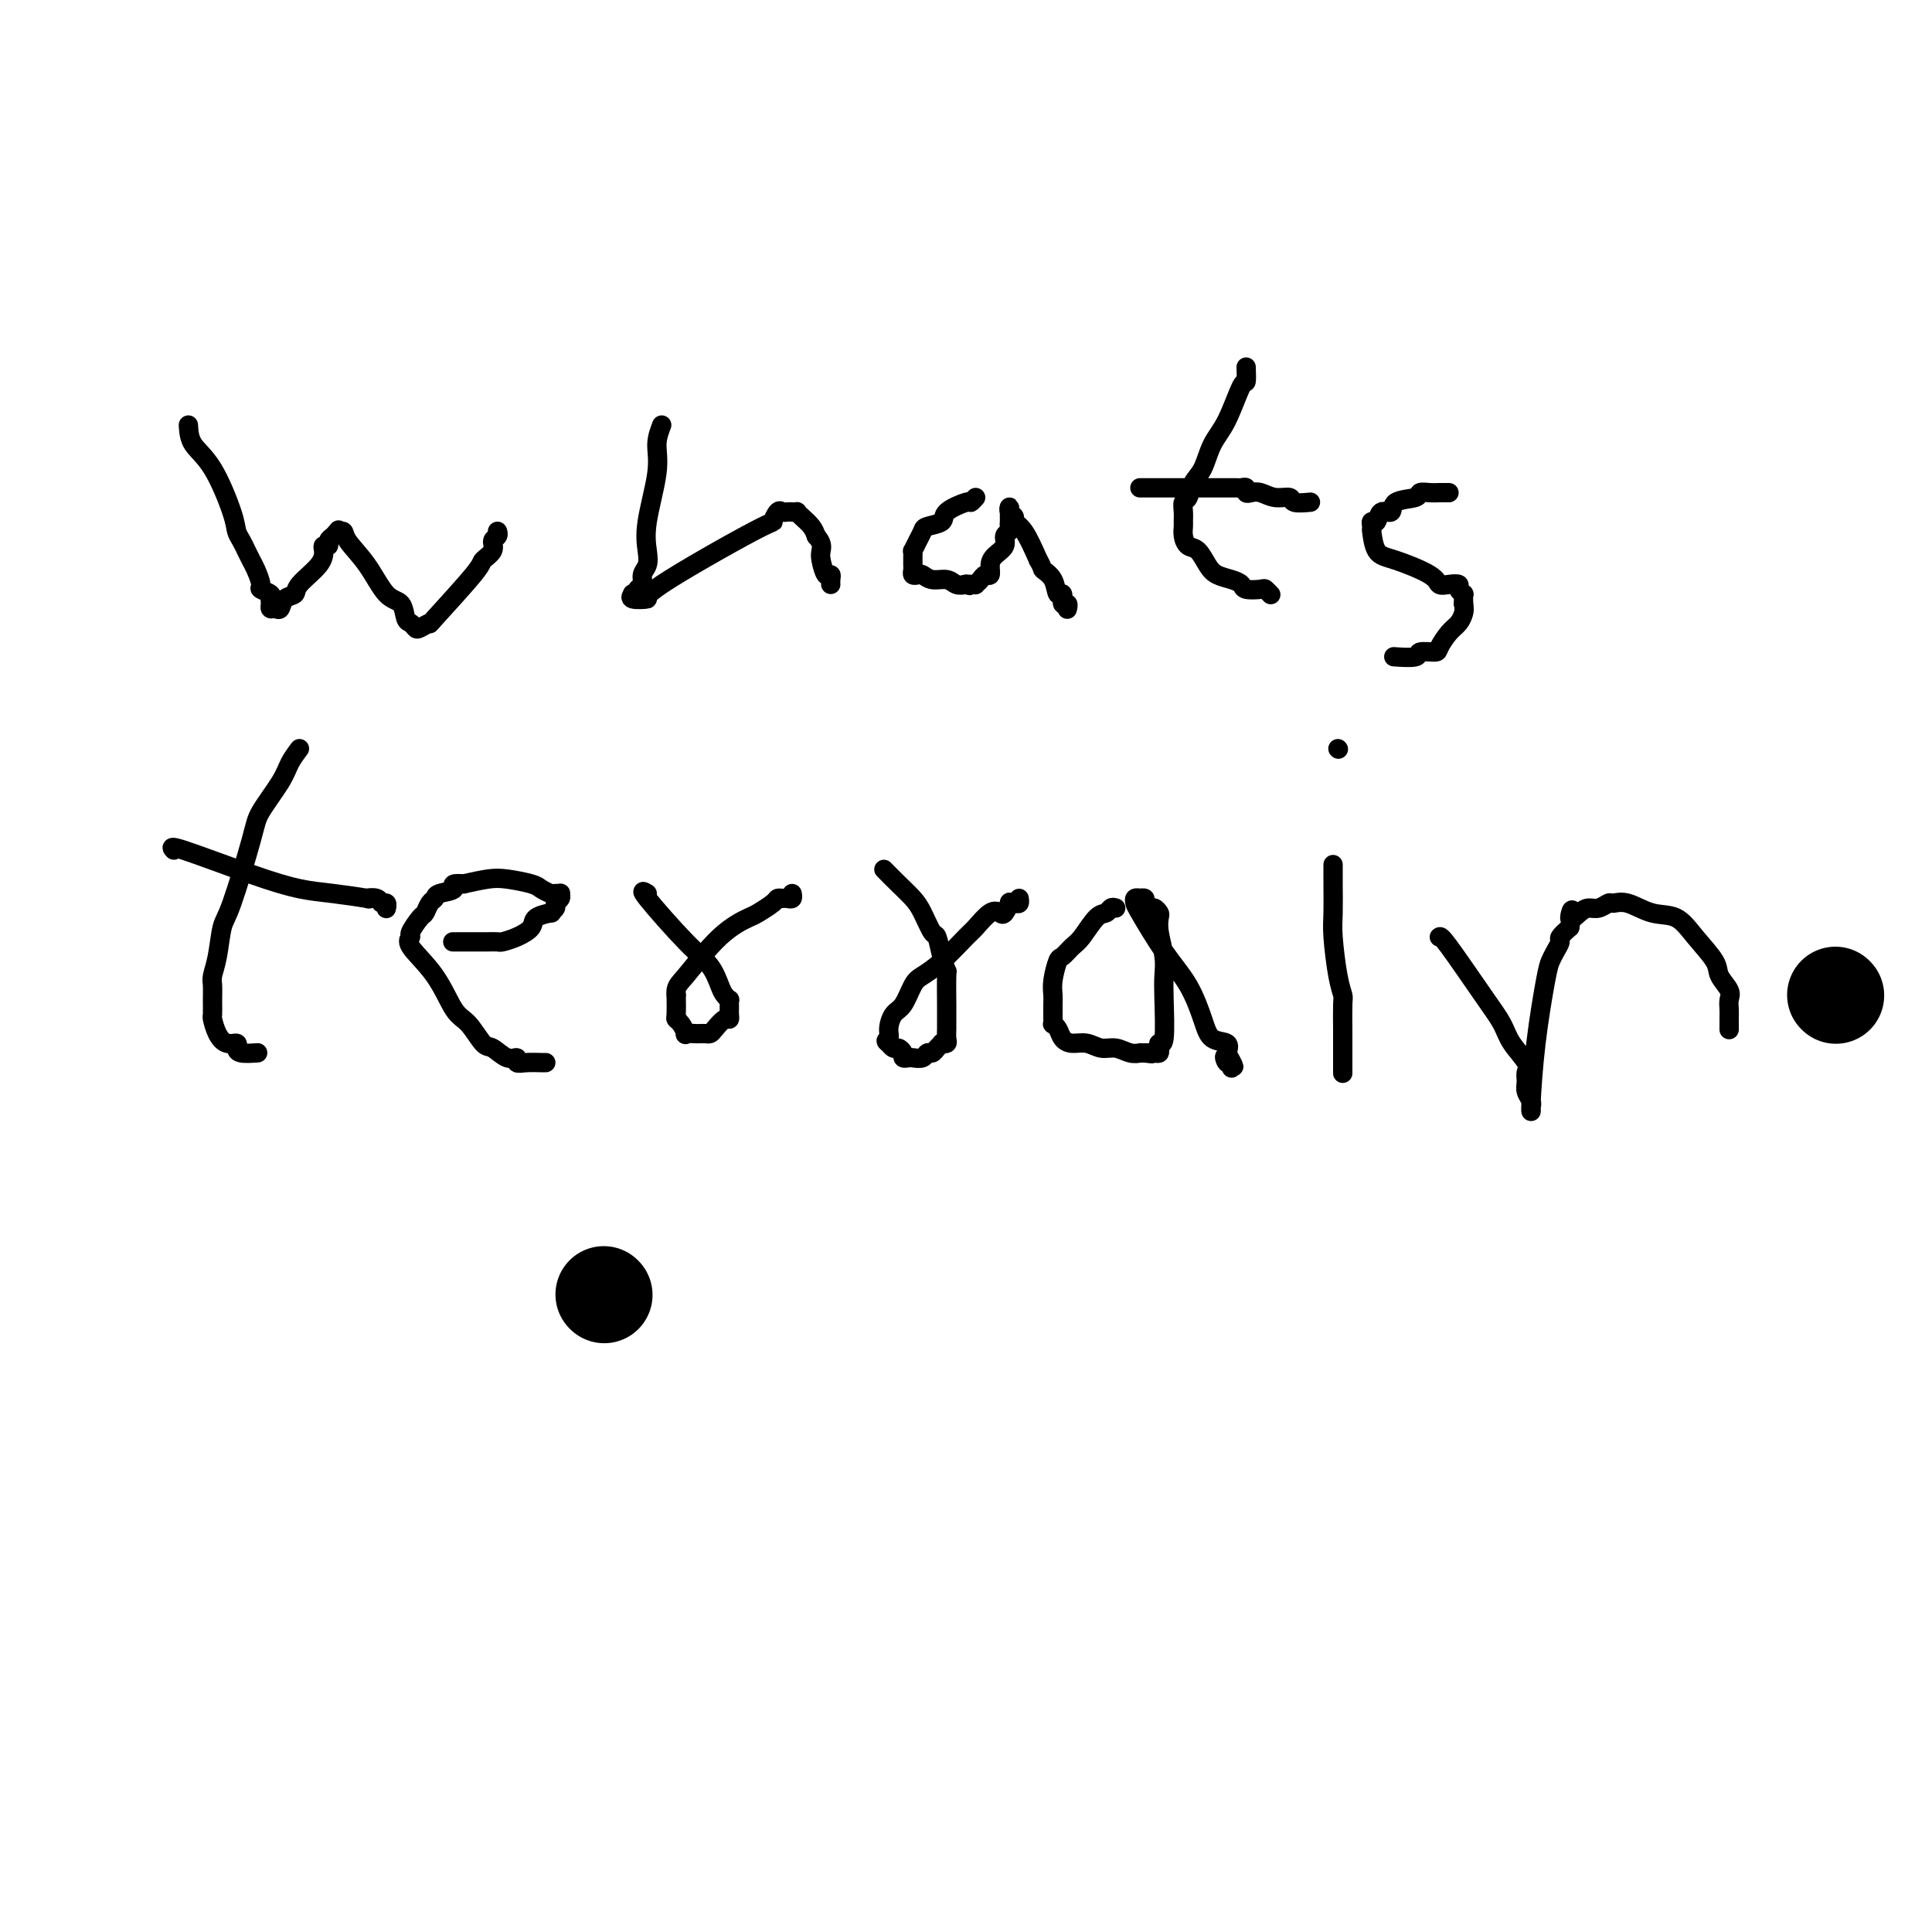<svg viewBox='0 0 400 400' version='1.1' xmlns='http://www.w3.org/2000/svg' xmlns:xlink='http://www.w3.org/1999/xlink'><g fill='none' stroke='#000000' stroke-width='4' stroke-linecap='round' stroke-linejoin='round'><path d='M39,88c0.085,1.368 0.169,2.737 1,4c0.831,1.263 2.408,2.421 4,5c1.592,2.579 3.200,6.578 4,9c0.800,2.422 0.791,3.267 1,4c0.209,0.733 0.635,1.356 1,2c0.365,0.644 0.670,1.310 1,2c0.330,0.690 0.684,1.403 1,2c0.316,0.597 0.592,1.077 1,2c0.408,0.923 0.947,2.288 1,3c0.053,0.712 -0.379,0.769 0,1c0.379,0.231 1.568,0.636 2,1c0.432,0.364 0.105,0.688 0,1c-0.105,0.312 0.012,0.613 0,1c-0.012,0.387 -0.153,0.861 0,1c0.153,0.139 0.601,-0.058 1,0c0.399,0.058 0.748,0.371 1,0c0.252,-0.371 0.408,-1.426 1,-2c0.592,-0.574 1.622,-0.665 2,-1c0.378,-0.335 0.105,-0.912 1,-2c0.895,-1.088 2.957,-2.687 4,-4c1.043,-1.313 1.067,-2.341 1,-3c-0.067,-0.659 -0.224,-0.950 0,-1c0.224,-0.050 0.830,0.140 1,0c0.170,-0.140 -0.094,-0.612 0,-1c0.094,-0.388 0.547,-0.694 1,-1'/><path d='M69,111c2.180,-2.530 1.128,-1.354 1,-1c-0.128,0.354 0.666,-0.114 1,0c0.334,0.114 0.208,0.812 1,2c0.792,1.188 2.502,2.867 4,5c1.498,2.133 2.783,4.718 4,6c1.217,1.282 2.366,1.259 3,2c0.634,0.741 0.753,2.246 1,3c0.247,0.754 0.623,0.757 1,1c0.377,0.243 0.757,0.727 1,1c0.243,0.273 0.350,0.334 1,0c0.650,-0.334 1.842,-1.062 2,-1c0.158,0.062 -0.719,0.914 1,-1c1.719,-1.914 6.034,-6.592 8,-9c1.966,-2.408 1.585,-2.544 2,-3c0.415,-0.456 1.628,-1.233 2,-2c0.372,-0.767 -0.096,-1.525 0,-2c0.096,-0.475 0.757,-0.666 1,-1c0.243,-0.334 0.070,-0.810 0,-1c-0.070,-0.190 -0.035,-0.095 0,0'/><path d='M137,88c-0.483,1.271 -0.965,2.543 -1,4c-0.035,1.457 0.379,3.100 0,6c-0.379,2.900 -1.550,7.057 -2,10c-0.450,2.943 -0.177,4.672 0,6c0.177,1.328 0.259,2.254 0,3c-0.259,0.746 -0.858,1.310 -1,2c-0.142,0.690 0.173,1.504 0,2c-0.173,0.496 -0.835,0.672 -1,1c-0.165,0.328 0.165,0.806 0,1c-0.165,0.194 -0.825,0.104 -1,0c-0.175,-0.104 0.137,-0.222 0,0c-0.137,0.222 -0.721,0.783 0,1c0.721,0.217 2.746,0.089 3,0c0.254,-0.089 -1.264,-0.139 3,-3c4.264,-2.861 14.308,-8.532 19,-11c4.692,-2.468 4.030,-1.733 4,-2c-0.030,-0.267 0.570,-1.535 1,-2c0.430,-0.465 0.689,-0.125 1,0c0.311,0.125 0.674,0.036 1,0c0.326,-0.036 0.616,-0.018 1,0c0.384,0.018 0.863,0.035 1,0c0.137,-0.035 -0.066,-0.123 0,0c0.066,0.123 0.402,0.456 1,1c0.598,0.544 1.456,1.298 2,2c0.544,0.702 0.772,1.351 1,2'/><path d='M169,111c1.321,1.381 1.125,2.334 1,3c-0.125,0.666 -0.177,1.044 0,2c0.177,0.956 0.583,2.491 1,3c0.417,0.509 0.844,-0.008 1,0c0.156,0.008 0.042,0.541 0,1c-0.042,0.459 -0.012,0.846 0,1c0.012,0.154 0.006,0.077 0,0'/><path d='M202,103c-0.429,0.469 -0.857,0.938 -1,1c-0.143,0.062 0.001,-0.282 -1,0c-1.001,0.282 -3.147,1.191 -4,2c-0.853,0.809 -0.415,1.517 -1,2c-0.585,0.483 -2.195,0.742 -3,1c-0.805,0.258 -0.804,0.517 -1,1c-0.196,0.483 -0.588,1.190 -1,2c-0.412,0.810 -0.842,1.723 -1,2c-0.158,0.277 -0.042,-0.081 0,0c0.042,0.081 0.010,0.600 0,1c-0.010,0.400 0.000,0.682 0,1c-0.000,0.318 -0.012,0.673 0,1c0.012,0.327 0.047,0.628 0,1c-0.047,0.372 -0.175,0.817 0,1c0.175,0.183 0.651,0.105 1,0c0.349,-0.105 0.569,-0.238 1,0c0.431,0.238 1.074,0.847 2,1c0.926,0.153 2.134,-0.151 3,0c0.866,0.151 1.390,0.757 2,1c0.610,0.243 1.305,0.121 2,0'/><path d='M200,121c1.658,0.463 0.304,0.121 0,0c-0.304,-0.121 0.443,-0.023 1,0c0.557,0.023 0.924,-0.031 1,0c0.076,0.031 -0.138,0.146 0,0c0.138,-0.146 0.627,-0.553 1,-1c0.373,-0.447 0.630,-0.935 1,-1c0.370,-0.065 0.855,0.291 1,0c0.145,-0.291 -0.048,-1.230 0,-2c0.048,-0.770 0.339,-1.372 1,-2c0.661,-0.628 1.694,-1.282 2,-2c0.306,-0.718 -0.114,-1.502 0,-2c0.114,-0.498 0.763,-0.712 1,-1c0.237,-0.288 0.064,-0.650 0,-1c-0.064,-0.350 -0.017,-0.687 0,-1c0.017,-0.313 0.003,-0.603 0,-1c-0.003,-0.397 0.003,-0.902 0,-1c-0.003,-0.098 -0.016,0.211 0,0c0.016,-0.211 0.062,-0.943 0,-1c-0.062,-0.057 -0.232,0.562 0,1c0.232,0.438 0.866,0.695 1,1c0.134,0.305 -0.233,0.659 0,1c0.233,0.341 1.067,0.669 2,2c0.933,1.331 1.967,3.666 3,6'/><path d='M215,116c1.045,1.775 0.657,1.713 1,2c0.343,0.287 1.416,0.923 2,2c0.584,1.077 0.678,2.593 1,3c0.322,0.407 0.871,-0.297 1,0c0.129,0.297 -0.161,1.595 0,2c0.161,0.405 0.774,-0.083 1,0c0.226,0.083 0.065,0.738 0,1c-0.065,0.262 -0.032,0.131 0,0'/><path d='M258,76c0.043,1.336 0.087,2.672 0,3c-0.087,0.328 -0.303,-0.352 -1,1c-0.697,1.352 -1.874,4.737 -3,7c-1.126,2.263 -2.200,3.403 -3,5c-0.800,1.597 -1.325,3.649 -2,5c-0.675,1.351 -1.502,2.001 -2,3c-0.498,0.999 -0.669,2.347 -1,3c-0.331,0.653 -0.821,0.611 -1,1c-0.179,0.389 -0.046,1.208 0,2c0.046,0.792 0.004,1.558 0,2c-0.004,0.442 0.030,0.559 0,1c-0.030,0.441 -0.122,1.207 0,2c0.122,0.793 0.459,1.613 1,2c0.541,0.387 1.287,0.341 2,1c0.713,0.659 1.393,2.023 2,3c0.607,0.977 1.140,1.569 2,2c0.860,0.431 2.047,0.703 3,1c0.953,0.297 1.670,0.619 2,1c0.330,0.381 0.271,0.820 1,1c0.729,0.180 2.247,0.100 3,0c0.753,-0.100 0.741,-0.219 1,0c0.259,0.219 0.788,0.777 1,1c0.212,0.223 0.106,0.112 0,0'/><path d='M236,101c1.601,-0.000 3.203,-0.000 5,0c1.797,0.000 3.791,0.000 5,0c1.209,-0.000 1.634,-0.001 3,0c1.366,0.001 3.672,0.004 5,0c1.328,-0.004 1.679,-0.015 2,0c0.321,0.015 0.613,0.055 1,0c0.387,-0.055 0.868,-0.207 1,0c0.132,0.207 -0.087,0.772 0,1c0.087,0.228 0.479,0.117 1,0c0.521,-0.117 1.170,-0.242 2,0c0.830,0.242 1.840,0.849 3,1c1.160,0.151 2.468,-0.156 3,0c0.532,0.156 0.287,0.774 1,1c0.713,0.226 2.384,0.061 3,0c0.616,-0.061 0.176,-0.017 0,0c-0.176,0.017 -0.088,0.009 0,0'/><path d='M300,102c-0.354,0.002 -0.708,0.004 -1,0c-0.292,-0.004 -0.524,-0.014 -1,0c-0.476,0.014 -1.198,0.050 -2,0c-0.802,-0.050 -1.686,-0.187 -2,0c-0.314,0.187 -0.059,0.699 -1,1c-0.941,0.301 -3.079,0.392 -4,1c-0.921,0.608 -0.625,1.735 -1,2c-0.375,0.265 -1.421,-0.331 -2,0c-0.579,0.331 -0.691,1.587 -1,2c-0.309,0.413 -0.813,-0.019 -1,0c-0.187,0.019 -0.056,0.490 0,1c0.056,0.510 0.036,1.060 0,1c-0.036,-0.060 -0.088,-0.730 0,0c0.088,0.730 0.316,2.861 1,4c0.684,1.139 1.823,1.285 4,2c2.177,0.715 5.391,1.998 7,3c1.609,1.002 1.612,1.722 2,2c0.388,0.278 1.162,0.112 2,0c0.838,-0.112 1.741,-0.171 2,0c0.259,0.171 -0.127,0.571 0,1c0.127,0.429 0.766,0.888 1,1c0.234,0.112 0.063,-0.124 0,0c-0.063,0.124 -0.018,0.607 0,1c0.018,0.393 0.009,0.697 0,1'/><path d='M303,125c0.191,0.971 0.170,1.399 0,2c-0.170,0.601 -0.488,1.375 -1,2c-0.512,0.625 -1.219,1.099 -2,2c-0.781,0.901 -1.636,2.227 -2,3c-0.364,0.773 -0.237,0.992 -1,1c-0.763,0.008 -2.414,-0.194 -3,0c-0.586,0.194 -0.105,0.784 -1,1c-0.895,0.216 -3.164,0.058 -4,0c-0.836,-0.058 -0.239,-0.017 0,0c0.239,0.017 0.119,0.008 0,0'/><path d='M62,155c-0.732,0.974 -1.463,1.949 -2,3c-0.537,1.051 -0.879,2.179 -2,4c-1.121,1.821 -3.021,4.335 -4,6c-0.979,1.665 -1.037,2.480 -2,6c-0.963,3.520 -2.833,9.743 -4,13c-1.167,3.257 -1.633,3.546 -2,5c-0.367,1.454 -0.634,4.071 -1,6c-0.366,1.929 -0.831,3.169 -1,4c-0.169,0.831 -0.043,1.251 0,2c0.043,0.749 0.003,1.826 0,3c-0.003,1.174 0.031,2.443 0,3c-0.031,0.557 -0.128,0.401 0,1c0.128,0.599 0.480,1.954 1,3c0.520,1.046 1.208,1.783 2,2c0.792,0.217 1.687,-0.085 2,0c0.313,0.085 0.043,0.559 0,1c-0.043,0.441 0.142,0.850 1,1c0.858,0.150 2.388,0.043 3,0c0.612,-0.043 0.306,-0.021 0,0'/><path d='M36,176c-0.478,-0.481 -0.956,-0.962 2,0c2.956,0.962 9.347,3.368 14,5c4.653,1.632 7.569,2.489 10,3c2.431,0.511 4.377,0.677 7,1c2.623,0.323 5.922,0.804 7,1c1.078,0.196 -0.065,0.109 0,0c0.065,-0.109 1.338,-0.239 2,0c0.662,0.239 0.713,0.849 1,1c0.287,0.151 0.809,-0.155 1,0c0.191,0.155 0.051,0.773 0,1c-0.051,0.227 -0.015,0.065 0,0c0.015,-0.065 0.007,-0.032 0,0'/><path d='M94,195c0.077,-0.000 0.153,-0.000 0,0c-0.153,0.000 -0.537,0.000 0,0c0.537,-0.000 1.993,-0.000 3,0c1.007,0.000 1.564,0.001 2,0c0.436,-0.001 0.752,-0.002 1,0c0.248,0.002 0.428,0.009 1,0c0.572,-0.009 1.537,-0.033 2,0c0.463,0.033 0.423,0.124 1,0c0.577,-0.124 1.772,-0.463 3,-1c1.228,-0.537 2.491,-1.271 3,-2c0.509,-0.729 0.265,-1.452 1,-2c0.735,-0.548 2.450,-0.920 3,-1c0.550,-0.080 -0.063,0.132 0,0c0.063,-0.132 0.802,-0.610 1,-1c0.198,-0.390 -0.146,-0.693 0,-1c0.146,-0.307 0.783,-0.617 1,-1c0.217,-0.383 0.013,-0.838 0,-1c-0.013,-0.162 0.165,-0.032 0,0c-0.165,0.032 -0.673,-0.033 -1,0c-0.327,0.033 -0.473,0.166 -1,0c-0.527,-0.166 -1.434,-0.630 -2,-1c-0.566,-0.370 -0.791,-0.646 -2,-1c-1.209,-0.354 -3.402,-0.788 -5,-1c-1.598,-0.212 -2.599,-0.204 -4,0c-1.401,0.204 -3.200,0.602 -5,1'/><path d='M96,183c-3.378,-0.284 -1.823,0.506 -2,1c-0.177,0.494 -2.088,0.694 -3,1c-0.912,0.306 -0.827,0.720 -1,1c-0.173,0.280 -0.606,0.428 -1,1c-0.394,0.572 -0.751,1.568 -1,2c-0.249,0.432 -0.391,0.300 -1,1c-0.609,0.700 -1.685,2.233 -2,3c-0.315,0.767 0.131,0.770 0,1c-0.131,0.230 -0.838,0.689 0,2c0.838,1.311 3.221,3.473 5,6c1.779,2.527 2.955,5.417 4,7c1.045,1.583 1.958,1.859 3,3c1.042,1.141 2.211,3.147 3,4c0.789,0.853 1.197,0.554 2,1c0.803,0.446 2.001,1.636 3,2c0.999,0.364 1.798,-0.099 2,0c0.202,0.099 -0.195,0.758 0,1c0.195,0.242 0.980,0.065 2,0c1.020,-0.065 2.275,-0.017 3,0c0.725,0.017 0.922,0.005 1,0c0.078,-0.005 0.039,-0.002 0,0'/><path d='M134,185c-0.769,-0.474 -1.538,-0.947 0,1c1.538,1.947 5.383,6.316 8,9c2.617,2.684 4.008,3.685 5,5c0.992,1.315 1.586,2.944 2,4c0.414,1.056 0.647,1.540 1,2c0.353,0.460 0.827,0.896 1,1c0.173,0.104 0.047,-0.126 0,0c-0.047,0.126 -0.015,0.606 0,1c0.015,0.394 0.011,0.700 0,1c-0.011,0.300 -0.030,0.592 0,1c0.030,0.408 0.110,0.932 0,1c-0.110,0.068 -0.411,-0.322 -1,0c-0.589,0.322 -1.466,1.354 -2,2c-0.534,0.646 -0.725,0.905 -1,1c-0.275,0.095 -0.633,0.027 -1,0c-0.367,-0.027 -0.742,-0.014 -1,0c-0.258,0.014 -0.399,0.028 -1,0c-0.601,-0.028 -1.664,-0.099 -2,0c-0.336,0.099 0.054,0.369 0,0c-0.054,-0.369 -0.550,-1.377 -1,-2c-0.450,-0.623 -0.852,-0.860 -1,-1c-0.148,-0.140 -0.042,-0.183 0,-1c0.042,-0.817 0.021,-2.409 0,-4'/><path d='M140,206c-0.189,-1.721 0.338,-2.023 2,-4c1.662,-1.977 4.459,-5.630 7,-8c2.541,-2.370 4.828,-3.458 6,-4c1.172,-0.542 1.231,-0.538 2,-1c0.769,-0.462 2.248,-1.391 3,-2c0.752,-0.609 0.776,-0.899 1,-1c0.224,-0.101 0.648,-0.013 1,0c0.352,0.013 0.630,-0.048 1,0c0.370,0.048 0.830,0.205 1,0c0.170,-0.205 0.048,-0.773 0,-1c-0.048,-0.227 -0.024,-0.114 0,0'/><path d='M183,180c0.974,0.987 1.949,1.974 3,3c1.051,1.026 2.179,2.091 3,3c0.821,0.909 1.334,1.663 2,3c0.666,1.337 1.485,3.257 2,4c0.515,0.743 0.726,0.310 1,1c0.274,0.690 0.609,2.502 1,4c0.391,1.498 0.837,2.680 1,3c0.163,0.320 0.043,-0.223 0,1c-0.043,1.223 -0.011,4.212 0,6c0.011,1.788 -0.001,2.374 0,3c0.001,0.626 0.015,1.291 0,2c-0.015,0.709 -0.060,1.461 0,2c0.060,0.539 0.223,0.867 0,1c-0.223,0.133 -0.834,0.073 -1,0c-0.166,-0.073 0.111,-0.159 0,0c-0.111,0.159 -0.611,0.565 -1,1c-0.389,0.435 -0.667,0.901 -1,1c-0.333,0.099 -0.720,-0.169 -1,0c-0.280,0.169 -0.452,0.775 -1,1c-0.548,0.225 -1.470,0.070 -2,0c-0.530,-0.070 -0.667,-0.056 -1,0c-0.333,0.056 -0.864,0.155 -1,0c-0.136,-0.155 0.121,-0.564 0,-1c-0.121,-0.436 -0.620,-0.900 -1,-1c-0.380,-0.100 -0.641,0.166 -1,0c-0.359,-0.166 -0.817,-0.762 -1,-1c-0.183,-0.238 -0.092,-0.119 0,0'/><path d='M184,216c-1.073,-0.613 -0.257,-0.647 0,-1c0.257,-0.353 -0.046,-1.025 0,-2c0.046,-0.975 0.439,-2.254 1,-3c0.561,-0.746 1.288,-0.960 2,-2c0.712,-1.040 1.407,-2.906 2,-4c0.593,-1.094 1.082,-1.414 2,-2c0.918,-0.586 2.263,-1.436 4,-3c1.737,-1.564 3.866,-3.843 5,-5c1.134,-1.157 1.275,-1.193 2,-2c0.725,-0.807 2.036,-2.384 3,-3c0.964,-0.616 1.582,-0.270 2,0c0.418,0.270 0.638,0.466 1,0c0.362,-0.466 0.868,-1.593 1,-2c0.132,-0.407 -0.108,-0.095 0,0c0.108,0.095 0.565,-0.026 1,0c0.435,0.026 0.848,0.199 1,0c0.152,-0.199 0.043,-0.771 0,-1c-0.043,-0.229 -0.022,-0.114 0,0'/><path d='M231,188c-0.349,-0.112 -0.698,-0.224 -1,0c-0.302,0.224 -0.557,0.786 -1,1c-0.443,0.214 -1.074,0.082 -2,1c-0.926,0.918 -2.147,2.885 -3,4c-0.853,1.115 -1.339,1.376 -2,2c-0.661,0.624 -1.498,1.609 -2,2c-0.502,0.391 -0.670,0.189 -1,1c-0.330,0.811 -0.820,2.637 -1,4c-0.180,1.363 -0.048,2.264 0,3c0.048,0.736 0.012,1.307 0,2c-0.012,0.693 -0.000,1.508 0,2c0.000,0.492 -0.012,0.660 0,1c0.012,0.340 0.047,0.852 0,1c-0.047,0.148 -0.175,-0.066 0,0c0.175,0.066 0.655,0.414 1,1c0.345,0.586 0.557,1.410 1,2c0.443,0.590 1.119,0.947 2,1c0.881,0.053 1.967,-0.196 3,0c1.033,0.196 2.013,0.837 3,1c0.987,0.163 1.980,-0.152 3,0c1.020,0.152 2.067,0.773 3,1c0.933,0.227 1.751,0.061 2,0c0.249,-0.061 -0.072,-0.017 0,0c0.072,0.017 0.536,0.009 1,0'/><path d='M237,218c2.502,0.312 1.258,0.093 1,0c-0.258,-0.093 0.471,-0.060 1,0c0.529,0.060 0.860,0.148 1,0c0.140,-0.148 0.090,-0.531 0,-1c-0.090,-0.469 -0.219,-1.022 0,-1c0.219,0.022 0.787,0.621 1,-1c0.213,-1.621 0.071,-5.460 0,-8c-0.071,-2.540 -0.071,-3.779 0,-5c0.071,-1.221 0.212,-2.422 0,-4c-0.212,-1.578 -0.777,-3.532 -1,-5c-0.223,-1.468 -0.102,-2.449 0,-3c0.102,-0.551 0.186,-0.673 0,-1c-0.186,-0.327 -0.642,-0.858 -1,-1c-0.358,-0.142 -0.617,0.106 -1,0c-0.383,-0.106 -0.891,-0.565 -1,-1c-0.109,-0.435 0.181,-0.845 0,-1c-0.181,-0.155 -0.833,-0.055 -1,0c-0.167,0.055 0.152,0.064 0,0c-0.152,-0.064 -0.774,-0.200 -1,0c-0.226,0.200 -0.054,0.738 0,1c0.054,0.262 -0.009,0.249 1,2c1.009,1.751 3.091,5.266 5,8c1.909,2.734 3.647,4.686 5,7c1.353,2.314 2.321,4.992 3,7c0.679,2.008 1.067,3.348 2,4c0.933,0.652 2.409,0.615 3,1c0.591,0.385 0.295,1.193 0,2'/><path d='M254,218c2.801,5.112 0.803,1.892 0,1c-0.803,-0.892 -0.411,0.544 0,1c0.411,0.456 0.841,-0.070 1,0c0.159,0.070 0.045,0.734 0,1c-0.045,0.266 -0.023,0.133 0,0'/><path d='M276,179c-0.006,1.106 -0.012,2.212 0,4c0.012,1.788 0.042,4.258 0,6c-0.042,1.742 -0.155,2.757 0,5c0.155,2.243 0.577,5.716 1,8c0.423,2.284 0.845,3.379 1,4c0.155,0.621 0.041,0.767 0,2c-0.041,1.233 -0.011,3.553 0,5c0.011,1.447 0.003,2.020 0,3c-0.003,0.980 -0.001,2.366 0,3c0.001,0.634 0.000,0.517 0,1c-0.000,0.483 -0.000,1.567 0,2c0.000,0.433 0.000,0.217 0,0'/><path d='M277,155c0.000,0.000 0.100,0.100 0.1,0.1'/><path d='M298,194c0.164,-0.130 0.328,-0.260 2,2c1.672,2.260 4.850,6.909 7,10c2.150,3.091 3.270,4.624 4,6c0.730,1.376 1.070,2.595 2,4c0.930,1.405 2.449,2.996 3,4c0.551,1.004 0.134,1.422 0,2c-0.134,0.578 0.017,1.317 0,2c-0.017,0.683 -0.201,1.311 0,2c0.201,0.689 0.786,1.439 1,2c0.214,0.561 0.058,0.935 0,1c-0.058,0.065 -0.016,-0.177 0,0c0.016,0.177 0.006,0.775 0,1c-0.006,0.225 -0.009,0.079 0,0c0.009,-0.079 0.030,-0.090 0,0c-0.030,0.090 -0.110,0.281 0,-2c0.110,-2.281 0.412,-7.035 1,-12c0.588,-4.965 1.463,-10.142 2,-13c0.537,-2.858 0.738,-3.399 1,-4c0.262,-0.601 0.586,-1.264 1,-2c0.414,-0.736 0.919,-1.544 1,-2c0.081,-0.456 -0.263,-0.559 0,-1c0.263,-0.441 1.131,-1.221 2,-2'/><path d='M325,192c1.142,-5.979 -0.002,-2.926 0,-2c0.002,0.926 1.151,-0.273 2,-1c0.849,-0.727 1.398,-0.981 2,-1c0.602,-0.019 1.258,0.198 2,0c0.742,-0.198 1.570,-0.812 2,-1c0.430,-0.188 0.462,0.051 1,0c0.538,-0.051 1.581,-0.393 3,0c1.419,0.393 3.215,1.522 5,2c1.785,0.478 3.558,0.306 5,1c1.442,0.694 2.555,2.255 4,4c1.445,1.745 3.224,3.675 4,5c0.776,1.325 0.548,2.045 1,3c0.452,0.955 1.585,2.144 2,3c0.415,0.856 0.111,1.379 0,2c-0.111,0.621 -0.030,1.342 0,2c0.030,0.658 0.008,1.254 0,2c-0.008,0.746 -0.002,1.642 0,2c0.002,0.358 0.001,0.179 0,0'/><path d='M382,207c0.000,0.000 0.100,0.100 0.1,0.1'/></g>
<g fill='none' stroke='#000000' stroke-width='20' stroke-linecap='round' stroke-linejoin='round'><path d='M380,206c0.000,0.000 0.100,0.100 0.1,0.1'/><path d='M125,268c0.000,0.000 0.100,0.100 0.1,0.1'/></g>
</svg>